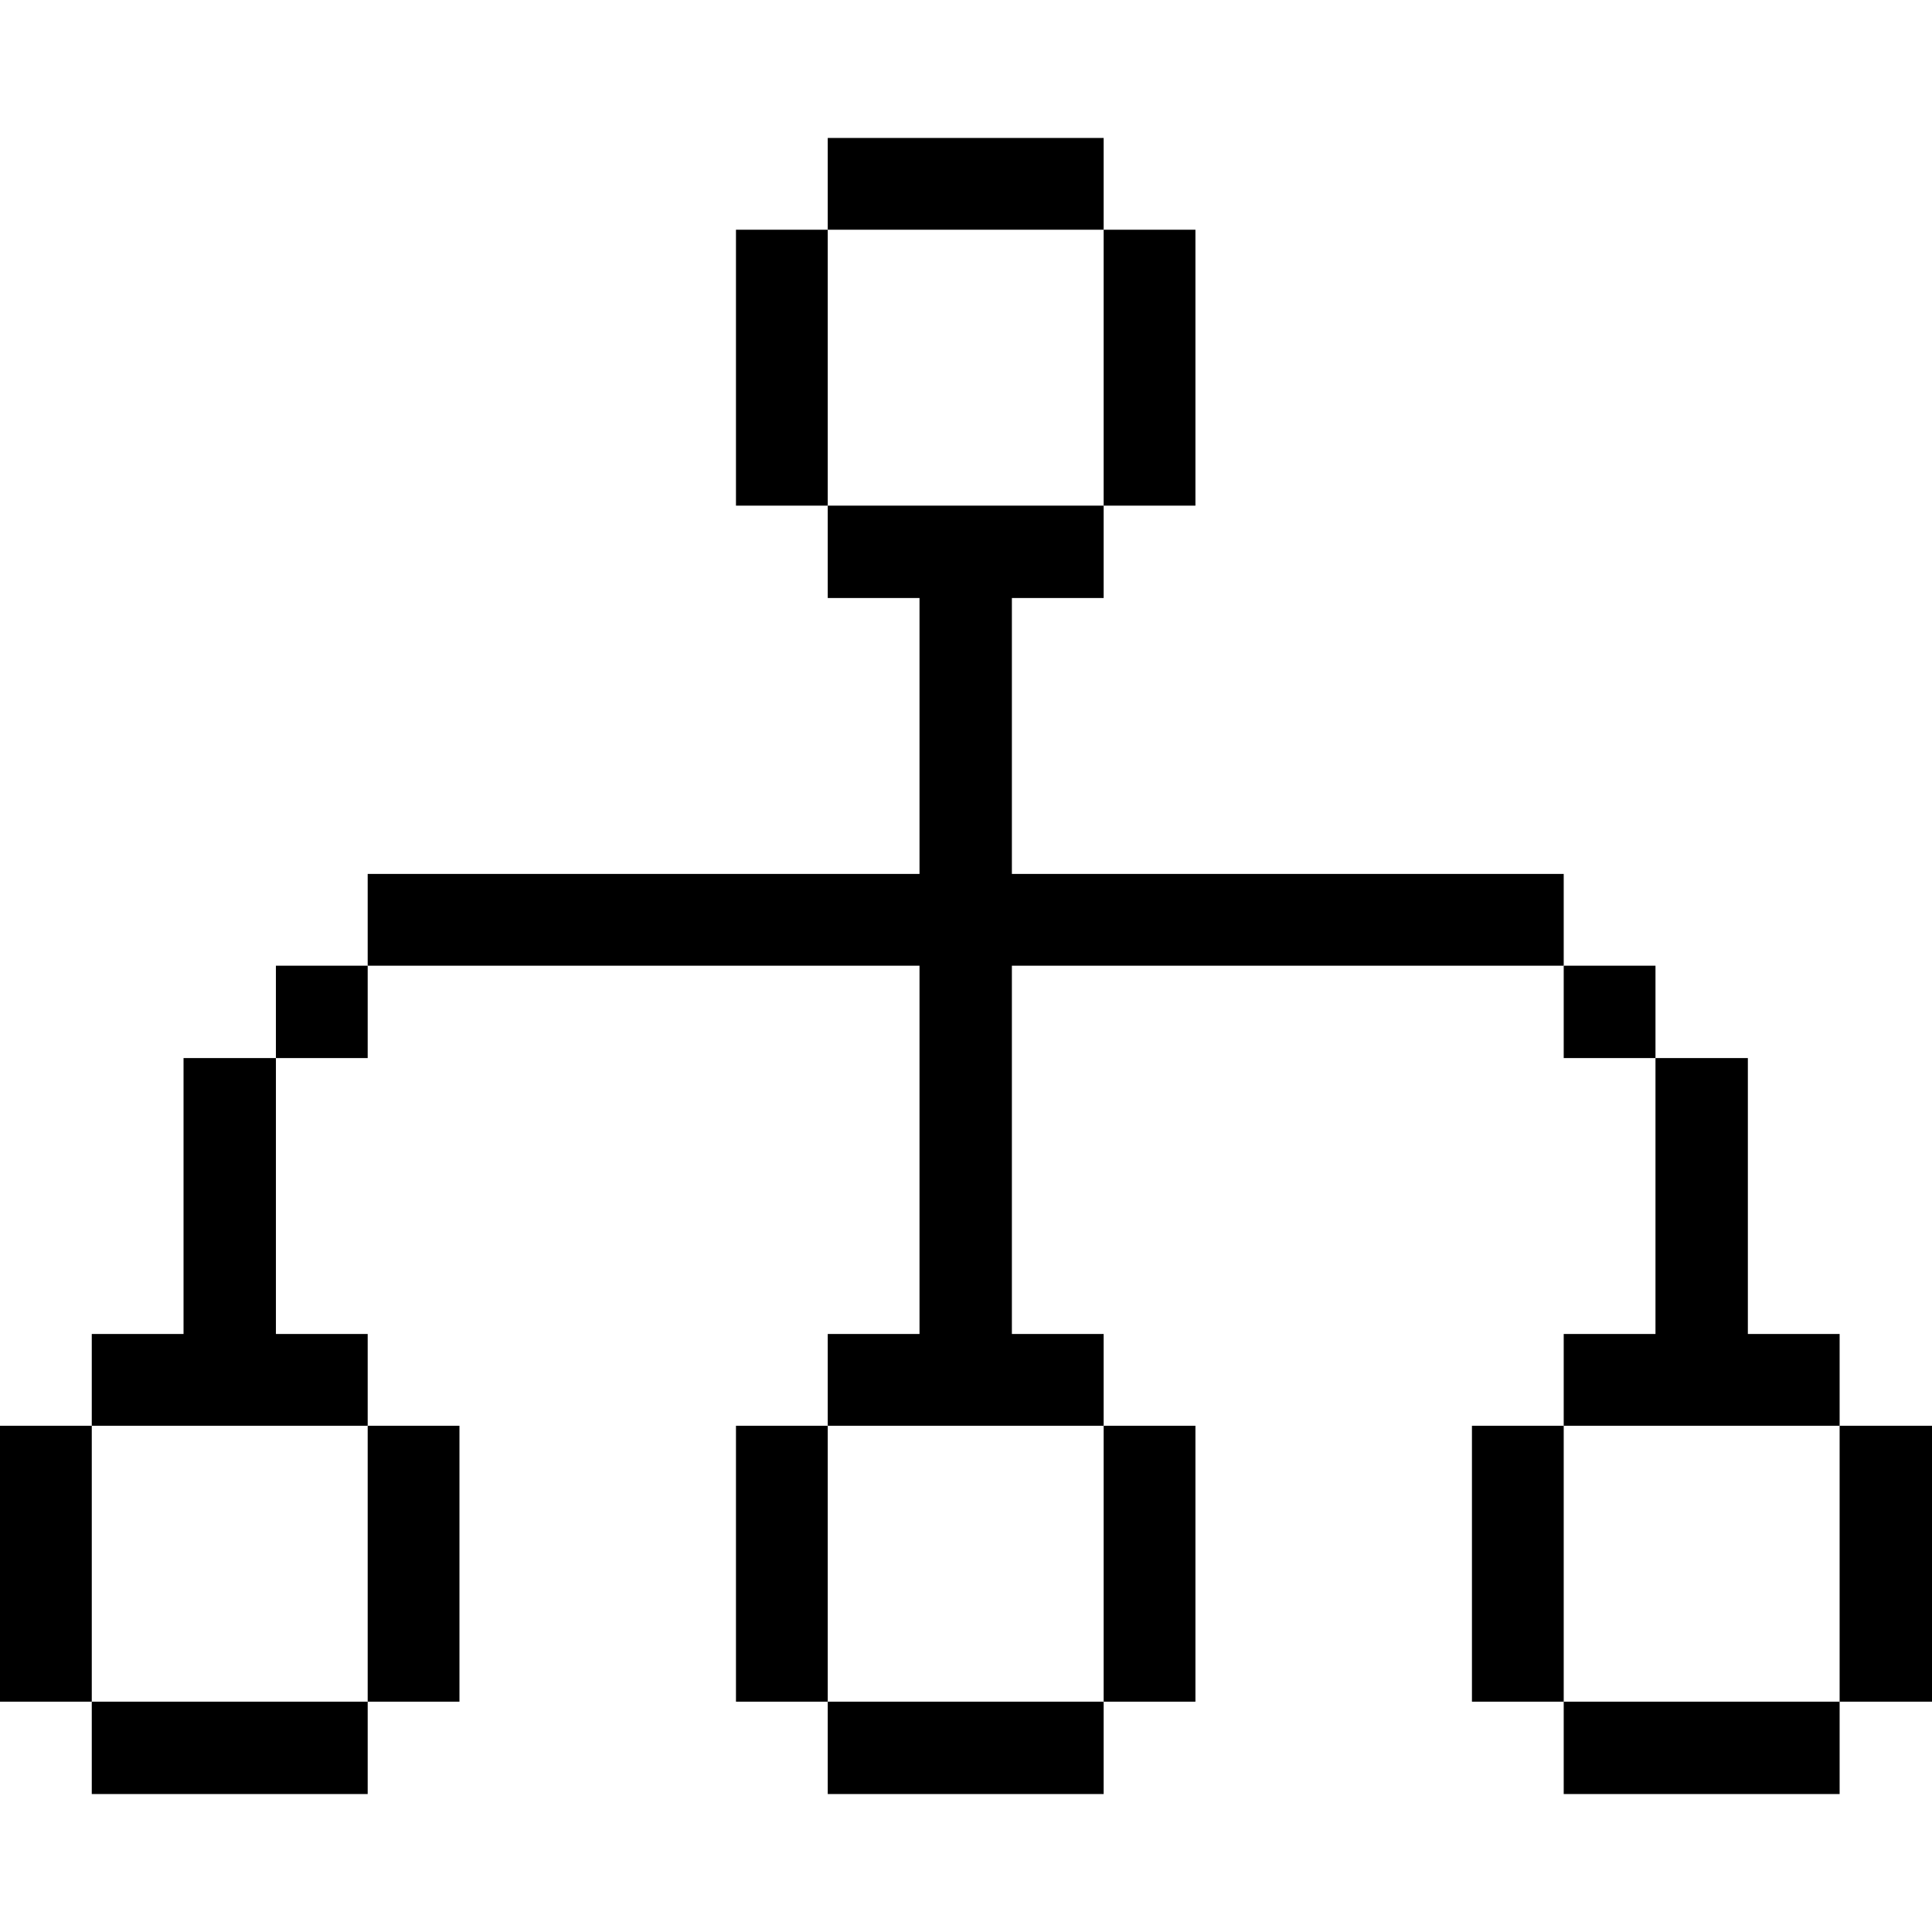 <svg xmlns="http://www.w3.org/2000/svg" viewBox="0 0 32 32" id="Interface-Essential-Hierarchy-2--Streamline-Pixel">
  <desc>
    Interface Essential Hierarchy 2 Streamline Icon: https://streamlinehq.com
  </desc>
  <title>interface-essential-hierarchy-2</title>
  <g>
    <path d="M30.47 23.615H32v4.57h-1.53Z" fill="#000000" stroke-width="1"></path>
    <path d="M25.9 28.185h4.57v1.53H25.9Z" fill="#000000" stroke-width="1"></path>
    <path d="m30.47 23.615 0 -1.52 -1.52 0 0 -4.57 -1.53 0 0 4.57 -1.52 0 0 1.52 4.57 0z" fill="#000000" stroke-width="1"></path>
    <path d="M25.9 15.995h1.52v1.53H25.9Z" fill="#000000" stroke-width="1"></path>
    <path d="M24.38 23.615h1.52v4.57h-1.52Z" fill="#000000" stroke-width="1"></path>
    <path d="m16.76 14.475 0 -4.57 1.52 0 0 -1.53 -4.57 0 0 1.53 1.52 0 0 4.57 -9.14 0 0 1.52 9.14 0 0 6.1 -1.52 0 0 1.52 4.57 0 0 -1.52 -1.52 0 0 -6.1 9.14 0 0 -1.52 -9.14 0z" fill="#000000" stroke-width="1"></path>
    <path d="M18.28 23.615h1.52v4.57h-1.52Z" fill="#000000" stroke-width="1"></path>
    <path d="M18.28 3.805h1.52v4.57h-1.52Z" fill="#000000" stroke-width="1"></path>
    <path d="M13.71 28.185h4.57v1.53h-4.57Z" fill="#000000" stroke-width="1"></path>
    <path d="M13.71 2.285h4.57v1.52h-4.57Z" fill="#000000" stroke-width="1"></path>
    <path d="M12.19 23.615h1.52v4.57h-1.52Z" fill="#000000" stroke-width="1"></path>
    <path d="M12.19 3.805h1.52v4.57h-1.52Z" fill="#000000" stroke-width="1"></path>
    <path d="M6.09 23.615h1.52v4.57H6.09Z" fill="#000000" stroke-width="1"></path>
    <path d="M4.57 15.995h1.52v1.53H4.57Z" fill="#000000" stroke-width="1"></path>
    <path d="M1.52 28.185h4.57v1.53H1.52Z" fill="#000000" stroke-width="1"></path>
    <path d="m3.04 22.095 -1.52 0 0 1.52 4.57 0 0 -1.52 -1.52 0 0 -4.57 -1.53 0 0 4.57z" fill="#000000" stroke-width="1"></path>
    <path d="M0 23.615h1.52v4.57H0Z" fill="#000000" stroke-width="1"></path>
  </g>
</svg>